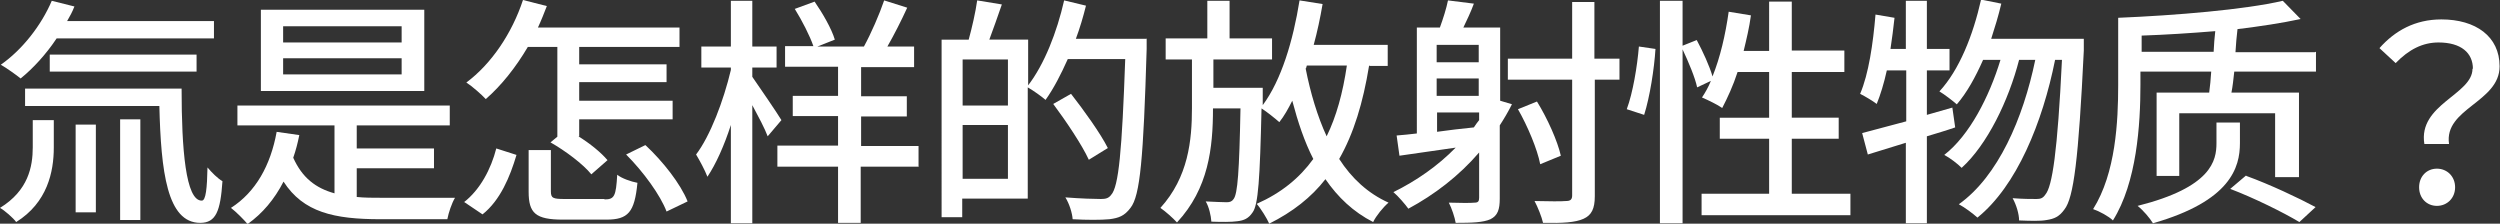 <?xml version="1.0" encoding="UTF-8"?><svg id="_レイヤー_2" xmlns="http://www.w3.org/2000/svg" width="61.81" height="5.53" viewBox="0 0 61.81 5.53"><rect x="0" y="0" width="61.81" height="5.53" fill="#333333" stroke="none"/><defs><style>.cls-1{fill:#fff;}</style></defs><g id="_レイヤー_1-2"><g id="category_c"><path class="cls-1" d="m.81,2.97h.52v.68c0,.6-.16,1.36-.93,1.84-.07-.1-.29-.29-.4-.35.7-.43.81-1.02.81-1.5v-.67ZM1.4.95c-.26.39-.58.74-.89.99-.11-.09-.35-.26-.49-.34C.55,1.23,1.02.63,1.28.02l.56.14c-.05.13-.11.24-.18.36h3.63v.43H1.4Zm3.09,1.25c0,1.48.1,2.77.5,2.76.1,0,.13-.31.14-.82.11.13.25.27.37.34-.05.74-.16,1.03-.55,1.03-.82,0-.97-1.27-1.01-2.89H.62v-.43h3.87Zm-3.26-.43v-.42h3.63v.42H1.24Zm.64,1.31h.5v2.17h-.5v-2.17Zm1.1-.13h.5v2.49h-.5v-2.49Z"/><path class="cls-1" d="m8.82,4.87c.19.02.4.02.61.02.26,0,1.46,0,1.82,0-.08.13-.16.37-.19.53h-1.65c-1.15,0-1.91-.17-2.4-.93-.22.43-.52.79-.89,1.05-.08-.1-.29-.31-.41-.4.61-.39.98-1.05,1.13-1.88l.56.08c-.04.2-.09.39-.15.56.22.49.55.75,1.02.88v-1.68h-2.4v-.49h5.25v.49h-2.3v.57h1.91v.49h-1.91v.72Zm1.67-2.62h-4.04V.24h4.04v2.01Zm-.56-1.6h-2.93v.4h2.93v-.4Zm0,.79h-2.93v.4h2.93v-.4Z"/><path class="cls-1" d="m11.47,5c.4-.31.67-.82.8-1.33l.5.16c-.16.54-.4,1.12-.84,1.47l-.46-.31Zm1.58-3.84c-.3.51-.66.96-1.04,1.29-.1-.11-.34-.32-.48-.41.62-.46,1.13-1.22,1.4-2.04l.59.15c-.07.18-.14.36-.22.53h3.5v.48h-2.48v.43h2.16v.44h-2.16v.46h2.31v.46h-2.31v.42h-.02c.29.18.56.4.72.59l-.4.35c-.2-.25-.64-.58-1.01-.79l.17-.14h0V1.16h-.71Zm1.9,3.77c.24,0,.28-.08.31-.61.11.09.34.17.5.2-.07.73-.23.91-.77.91h-1.07c-.68,0-.85-.16-.85-.69v-1.03h.55v1.02c0,.17.05.19.35.19h.97Zm1.01-1.34c.43.4.87.96,1.04,1.39l-.52.25c-.15-.4-.57-.98-1-1.41l.47-.23Z"/><path class="cls-1" d="m18.98,3.37c-.07-.19-.23-.49-.38-.77v2.92h-.53v-2.43c-.16.5-.37.97-.58,1.28-.06-.16-.19-.4-.28-.55.35-.46.68-1.33.86-2.09v-.06h-.73v-.52h.73V.02h.53v1.13h.6v.52h-.6v.23c.16.23.62.9.72,1.07l-.34.4Zm3.72.75h-1.42v1.39h-.56v-1.39h-1.5v-.52h1.5v-.73h-1.12v-.5h1.12v-.72h-1.31v-.51h.7c-.09-.26-.28-.63-.46-.92l.49-.18c.2.29.42.67.5.94l-.43.17h1.15c.18-.33.38-.79.5-1.14l.57.18c-.15.33-.33.68-.49.96h.66v.51h-1.31v.72h1.13v.5h-1.13v.73h1.42v.52Z"/><path class="cls-1" d="m28.35.95s0,.19,0,.26c-.08,2.7-.16,3.63-.4,3.93-.15.2-.29.25-.52.28-.21.02-.56.02-.91,0-.01-.15-.08-.38-.18-.54.38.03.73.04.88.04.12,0,.19-.02.25-.1.19-.2.27-1.1.35-3.36h-1.42c-.17.38-.35.73-.55,1.01-.09-.08-.3-.23-.44-.31v2.75h-1.62v.46h-.51V.98h.67c.08-.29.17-.68.21-.97l.61.1c-.1.3-.22.62-.31.87h.96v1.13c.4-.52.71-1.31.89-2.1l.54.13c-.07.28-.15.55-.25.82h1.74Zm-4.55.52v1.14h1.12v-1.14h-1.12Zm1.12,2.95v-1.33h-1.12v1.33h1.12Zm2-.47c-.17-.37-.56-.95-.88-1.38l.44-.25c.32.41.73.98.91,1.34l-.47.29Z"/><path class="cls-1" d="m33.85,1.62c-.15.92-.38,1.68-.74,2.31.31.48.71.85,1.22,1.08-.13.11-.31.33-.38.48-.49-.25-.87-.61-1.18-1.06-.35.45-.81.81-1.39,1.1-.05-.12-.21-.38-.31-.49.61-.27,1.06-.64,1.4-1.11-.22-.43-.38-.91-.52-1.44-.1.2-.2.38-.32.53-.09-.08-.3-.25-.44-.34-.04,1.74-.08,2.38-.22,2.57-.1.15-.21.2-.38.22-.14.02-.39.02-.64.01-.01-.15-.06-.37-.14-.5.22.01.42.02.52.02.08,0,.13-.02.17-.08.1-.13.14-.68.17-2.24h-.68c0,.98-.11,1.98-.89,2.82-.1-.11-.28-.27-.41-.36.69-.76.78-1.67.78-2.47v-1.2h-.65v-.52h1.03V.02h.55v.93h1.05v.52h-1.45v.7h1.22s0,.17,0,.24v.19c.46-.62.75-1.59.91-2.59l.57.09c-.06.35-.13.68-.22,1.01h1.83v.52h-.44Zm-1.57.07c.12.61.29,1.18.52,1.68.24-.49.4-1.07.5-1.75h-.99l-.02.07Z"/><path class="cls-1" d="m37.38,2.58c-.09.18-.19.35-.3.52v1.81c0,.27-.05.42-.23.51-.18.08-.45.09-.86.09-.02-.13-.1-.37-.17-.5.28.01.56.01.64,0,.08,0,.11-.03.11-.12v-1.12c-.5.58-1.1,1.04-1.75,1.39-.07-.1-.26-.32-.37-.41.57-.28,1.1-.65,1.54-1.1-.5.07-.99.14-1.39.2l-.07-.5c.15-.01.32-.03.5-.05V.68h.57c.08-.22.16-.47.2-.67l.64.08c-.08.22-.18.42-.26.59h.91v1.81l.3.09Zm-1.86-1.47v.43h1.04v-.43h-1.04Zm1.04.83h-1.04v.43h1.04v-.43Zm-1.04,1.32c.29-.04.61-.08.92-.11.04-.06.08-.12.13-.18v-.19h-1.04v.48Zm4.53-1.29h-.62v2.88c0,.31-.08.47-.28.56-.2.09-.51.11-1,.1-.03-.14-.13-.39-.21-.54.36.01.68.01.78,0,.11,0,.15-.04.15-.14V1.97h-1.59v-.52h1.59V.05h.55v1.4h.62v.52Zm-1.97,2.09c-.07-.37-.31-.94-.55-1.36l.47-.19c.26.42.51.98.59,1.34l-.51.21Z"/><path class="cls-1" d="m40.22,2.7c.15-.4.26-1.06.3-1.55l.41.06c-.03.49-.14,1.19-.28,1.63l-.43-.14Zm5.53,2.09v.53h-3.68v-.53h1.67v-1.36h-1.22v-.52h1.22v-1.13h-.78c-.11.34-.25.64-.38.89-.11-.08-.36-.2-.5-.26.08-.12.16-.26.22-.41l-.34.16c-.05-.24-.21-.62-.36-.94v4.3h-.56V.02h.56v1.11l.35-.14c.15.28.32.65.39.9.19-.47.32-1.03.4-1.6l.55.09c-.04.3-.11.59-.18.88h.63V.04h.56v1.21h1.3v.53h-1.3v1.13h1.16v.52h-1.16v1.36h1.45Z"/><path class="cls-1" d="m48.34,3.15c-.23.08-.47.15-.7.22v2.15h-.52v-1.99l-.94.29-.14-.53c.3-.08.68-.18,1.09-.29v-1.26h-.48c-.07.32-.16.61-.25.83-.09-.07-.29-.19-.41-.25.21-.49.32-1.24.38-1.96l.47.08c-.03.26-.06.52-.1.77h.38V.02h.52v1.19h.56v.53h-.56v1.1l.63-.18.07.49Zm3.18-2.16s0,.19,0,.26c-.13,2.69-.25,3.64-.48,3.93-.13.18-.25.23-.44.26-.16.03-.41.02-.68.01,0-.16-.07-.39-.16-.55.25.02.47.02.59.02.1,0,.16-.02.22-.11.17-.2.3-1.05.41-3.33h-.17c-.31,1.55-.95,3.12-1.92,3.9-.11-.1-.31-.25-.46-.33.97-.69,1.59-2.12,1.89-3.57h-.4c-.26,1.01-.79,2.1-1.42,2.67-.1-.1-.28-.24-.43-.32.62-.48,1.11-1.43,1.39-2.35h-.43c-.19.43-.4.81-.65,1.1-.09-.08-.31-.25-.43-.32.49-.53.83-1.38,1.03-2.27l.5.1c-.07.3-.16.59-.25.87h2.29Z"/><path class="cls-1" d="m57.26,1.28v.49h-2.02c-.02.19-.04.37-.07.52h1.67v2.09h-.59v-1.58h-2.37v1.55h-.56v-2.06h1.3c.02-.16.04-.33.05-.52h-1.75v.33c0,.98-.09,2.41-.68,3.35-.1-.1-.34-.23-.49-.28.56-.89.62-2.17.62-3.07V.44c1.43-.06,3.12-.2,4.07-.42l.44.45c-.46.1-.99.18-1.56.25-.02.18-.04.37-.05.57h1.96Zm-1.88,2.26c0,.6-.23,1.43-2.15,1.98-.08-.13-.24-.32-.38-.43,1.83-.46,1.95-1.12,1.95-1.55v-.51h.58v.52Zm-.65-2.26c.01-.18.02-.35.04-.51-.61.05-1.23.09-1.82.11v.4h1.78Zm.81,3.07c.58.21,1.3.55,1.71.77l-.4.37c-.4-.24-1.13-.6-1.71-.82l.39-.33Z"/><path class="cls-1" d="m61.14,1.7c0-.39-.29-.65-.85-.65-.39,0-.73.17-1.06.51l-.4-.37c.38-.43.88-.71,1.53-.71.85,0,1.44.42,1.44,1.16,0,.89-1.38,1.04-1.25,1.92h-.61c-.16-.98,1.19-1.22,1.19-1.86Zm-1.33,2.93c0-.27.19-.46.44-.46s.45.19.45.46-.2.46-.45.46-.44-.19-.44-.46Z"/></g></g></svg>